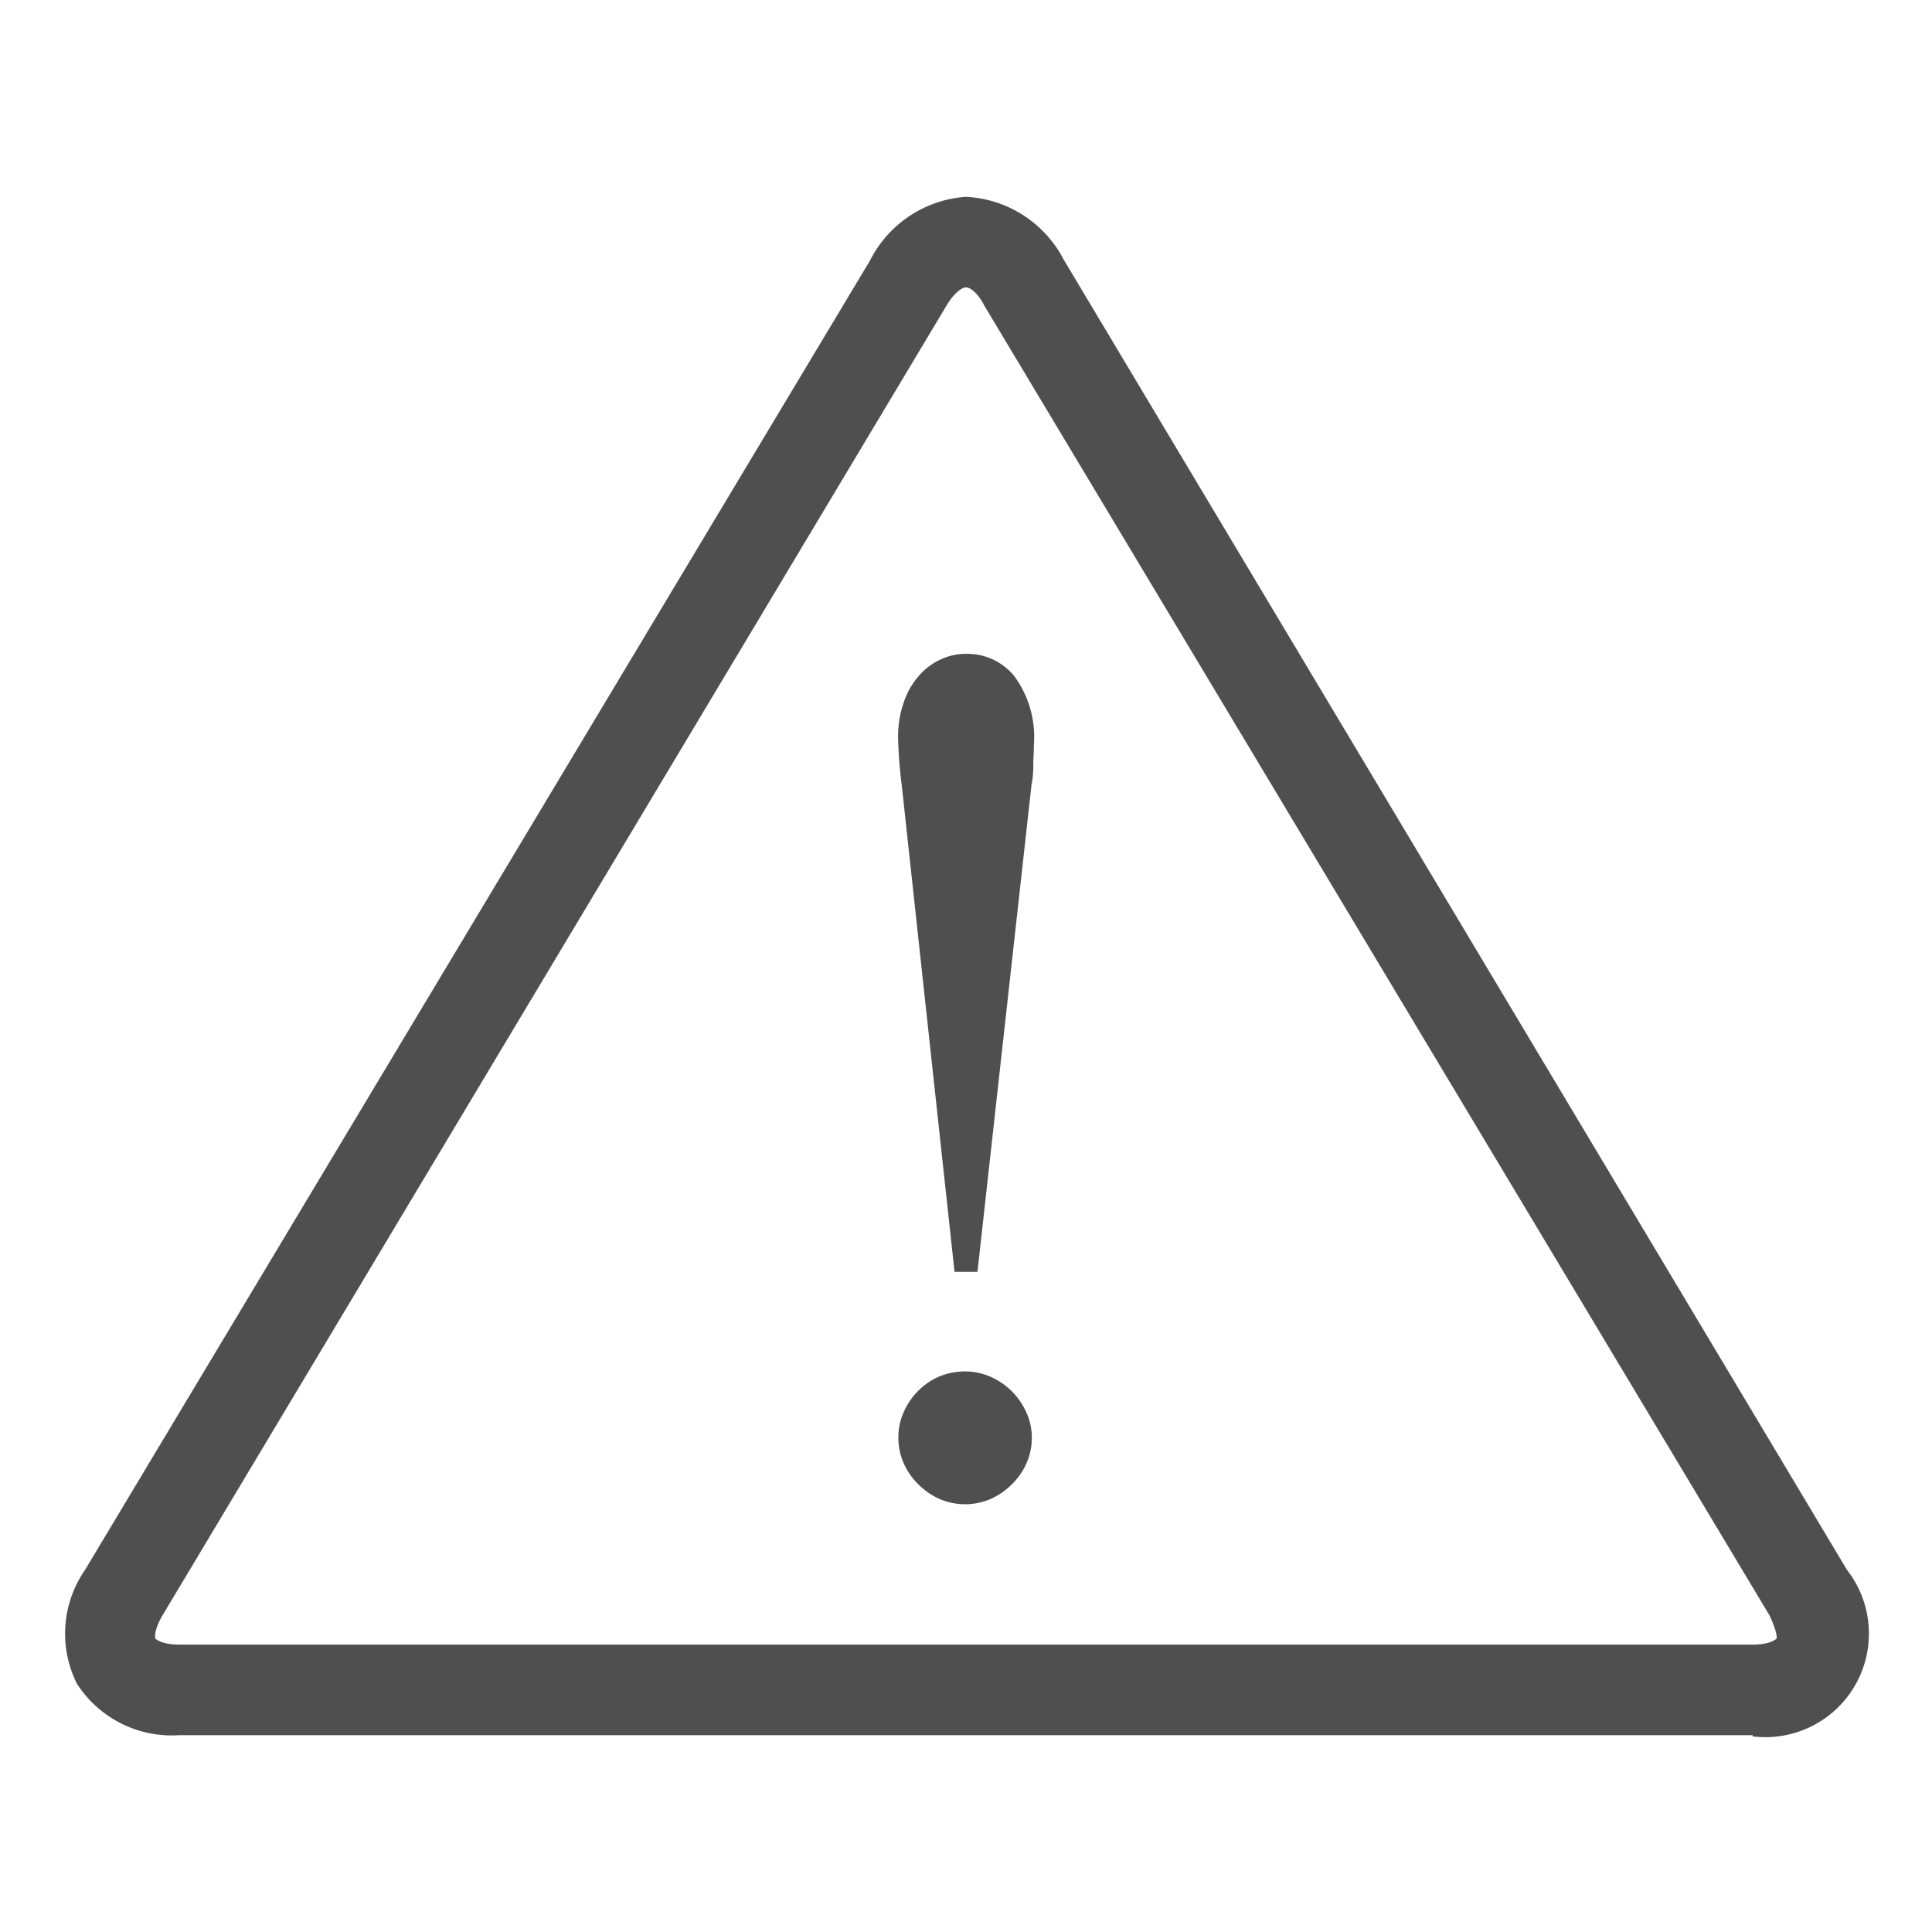 <svg xmlns="http://www.w3.org/2000/svg" viewBox="0 0 64 64"><g id="risk"><path d="M58.06,57.48H5.94a3.73,3.73,0,0,1-3.4-1.72A3.71,3.71,0,0,1,2.82,52l26-43.37A3.86,3.86,0,0,1,32,6.52a3.86,3.86,0,0,1,3.23,2.07L61.18,52a3.43,3.43,0,0,1-3.12,5.52ZM32,9.52c-.14,0-.4.19-.65.61L5.39,53.5c-.29.49-.26.75-.24.78s.23.2.79.2H58.06c.56,0,.77-.17.79-.2s0-.29-.24-.78l-26-43.37C32.4,9.71,32.14,9.52,32,9.52Z" style="fill:#4f4f4f"/><path d="M34,48.48a2.25,2.25,0,0,1-.48.69,2.38,2.38,0,0,1-.69.48,2.14,2.14,0,0,1-1.72,0,2.38,2.38,0,0,1-.69-.48,2.25,2.25,0,0,1-.48-.69,2.07,2.07,0,0,1-.18-.86,2,2,0,0,1,.18-.85,2.29,2.29,0,0,1,.48-.7,2.17,2.17,0,0,1,.69-.47,2.24,2.24,0,0,1,.86-.17,2.13,2.13,0,0,1,.85.18A2.32,2.32,0,0,1,34,46.79a2,2,0,0,1,.18.83A2.07,2.07,0,0,1,34,48.48Z" style="fill:#4f4f4f"/><path d="M34.23,25.23c0,.22,0,.48-.06.77L32.38,42.13h-.76L29.87,26a14.9,14.9,0,0,1-.12-1.58,3.43,3.43,0,0,1,.18-1.13,2.58,2.58,0,0,1,.49-.88,2.1,2.1,0,0,1,.71-.55,1.94,1.94,0,0,1,.89-.2,2,2,0,0,1,1.59.75,3.41,3.41,0,0,1,.64,2.25C34.25,24.82,34.24,25,34.23,25.23Z" style="fill:#4f4f4f"/></g></svg>